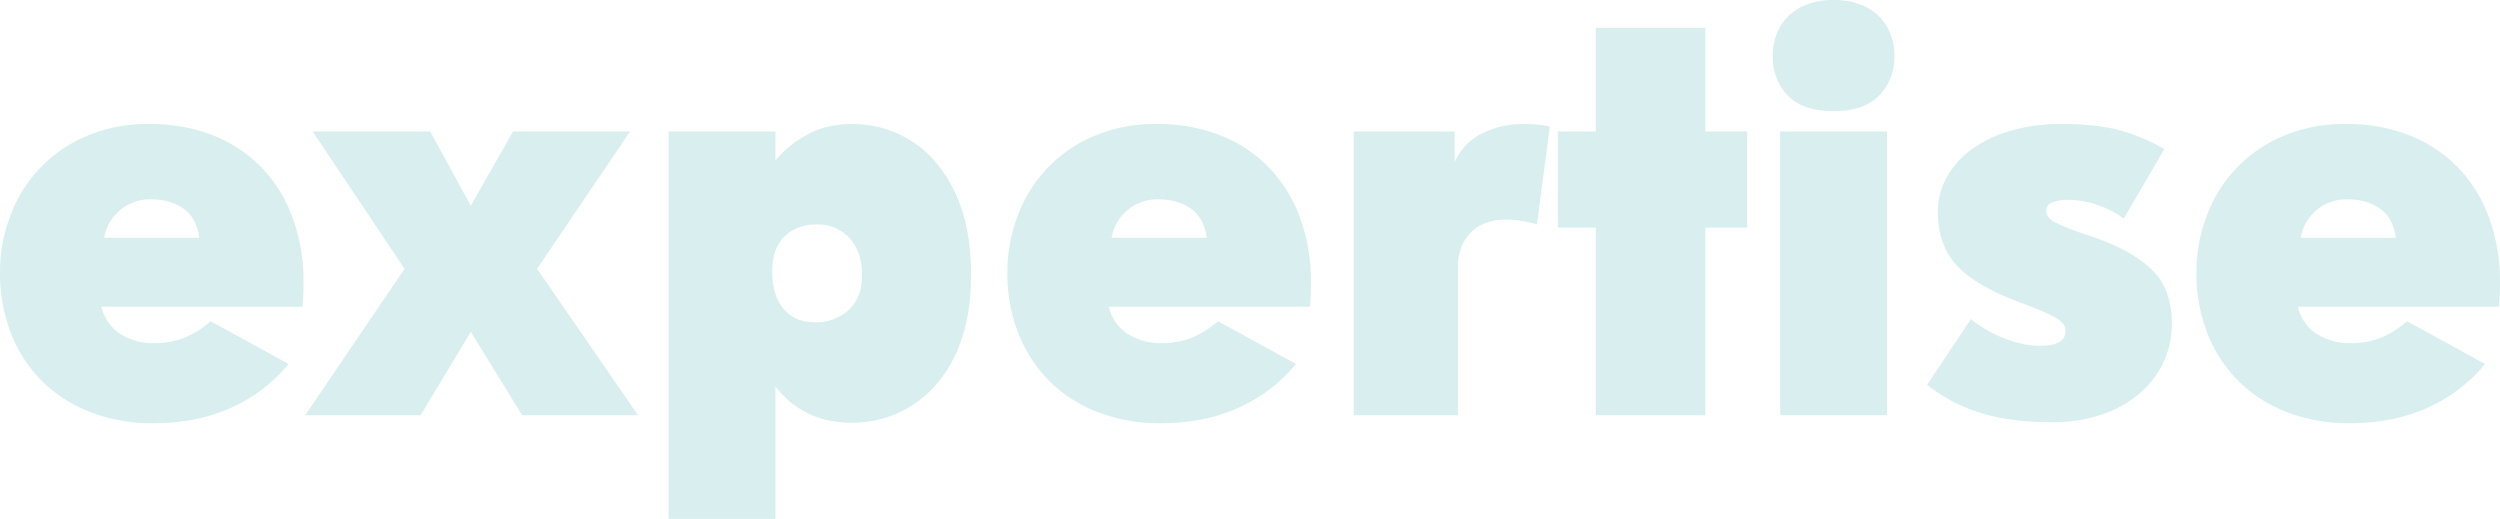 <svg id="Composant_19_1" data-name="Composant 19 – 1" xmlns="http://www.w3.org/2000/svg" width="1026.238" height="213.014" viewBox="0 0 1026.238 213.014">
  <path id="Tracé_99" data-name="Tracé 99" d="M3.06,41.732A64.579,64.579,0,0,1,7.228,18.807a56.736,56.736,0,0,1,31.151-32.8,63.376,63.376,0,0,1,25.886-5.046A69.561,69.561,0,0,1,90.92-14.209,56.648,56.648,0,0,1,110.773-.827a58.838,58.838,0,0,1,12.5,20.512A75.564,75.564,0,0,1,127.665,45.9q0,3.071-.11,5.7t-.329,4.388H44.741A17.734,17.734,0,0,0,52.31,67.07a25.108,25.108,0,0,0,14.15,3.839A33.792,33.792,0,0,0,78.2,68.935a38.2,38.2,0,0,0,11.3-7.02l32.029,17.55A63.482,63.482,0,0,1,98.379,97.234q-14.15,6.581-32.577,6.581a69.966,69.966,0,0,1-25.448-4.5A57.291,57.291,0,0,1,20.5,86.7,57.075,57.075,0,0,1,7.667,67.18,67.4,67.4,0,0,1,3.06,41.732Zm42.778-14.04H84.887q-1.1-8.117-6.472-11.956T64.924,11.9a19,19,0,0,0-19.086,15.8Zm82.485,72.833,40.8-60.109L131.395-15.964h48.263L196.33,14.53,213.66-15.964H261.7L223.532,40.416l41.462,60.109h-47.6L196.33,66.3l-20.621,34.223ZM277.5,143.084V-15.964h43.875V-4.117a44.672,44.672,0,0,1,12.395-10.2q8.007-4.717,19.2-4.717a45.959,45.959,0,0,1,17.879,3.62A43.969,43.969,0,0,1,386.419-4.227a56.193,56.193,0,0,1,11.078,19.2q4.168,11.627,4.168,27.861,0,15.8-4.168,27.312a53.906,53.906,0,0,1-11.078,18.866,45.19,45.19,0,0,1-15.576,10.969,45.958,45.958,0,0,1-17.879,3.62q-11.188,0-19.086-4.278a36.656,36.656,0,0,1-12.5-10.64v54.405Zm60.109-80.73a19.626,19.626,0,0,0,13.821-5.046q5.484-5.046,5.484-14.259,0-9.653-5.155-15.247a17.489,17.489,0,0,0-13.492-5.594q-8.117,0-13.163,4.936t-5.046,14.369q0,9.653,4.607,15.247T337.608,62.353Zm78.975-20.621a64.58,64.58,0,0,1,4.168-22.925,56.736,56.736,0,0,1,31.151-32.8,63.376,63.376,0,0,1,25.886-5.046,69.56,69.56,0,0,1,26.654,4.826A56.647,56.647,0,0,1,524.3-.827a58.837,58.837,0,0,1,12.5,20.512A75.565,75.565,0,0,1,541.188,45.9q0,3.071-.11,5.7t-.329,4.388H458.264a17.734,17.734,0,0,0,7.568,11.078,25.108,25.108,0,0,0,14.15,3.839,33.792,33.792,0,0,0,11.737-1.974,38.2,38.2,0,0,0,11.3-7.02l32.029,17.55A63.481,63.481,0,0,1,511.9,97.234q-14.15,6.581-32.577,6.581a69.966,69.966,0,0,1-25.448-4.5A57.291,57.291,0,0,1,434.023,86.7,57.074,57.074,0,0,1,421.19,67.18,67.4,67.4,0,0,1,416.583,41.732Zm42.778-14.04H498.41q-1.1-8.117-6.472-11.956T478.447,11.9a19,19,0,0,0-19.086,15.8Zm99.377,72.833V-15.964H600.2v12.5a23.968,23.968,0,0,1,11.737-11.956,37.37,37.37,0,0,1,15.9-3.62,59.239,59.239,0,0,1,7.02.329,37.942,37.942,0,0,1,4.388.768l-5.265,40.146a62.07,62.07,0,0,0-6.143-1.426,40.241,40.241,0,0,0-7.02-.548,23.424,23.424,0,0,0-7.02,1.1,17.061,17.061,0,0,0-6.252,3.51,17.38,17.38,0,0,0-4.388,6.143,22.825,22.825,0,0,0-1.645,9.214v60.328Zm83.8-116.488h15.576V-58.522h44.972v42.559H720.2V23.524H703.087v77H658.115v-77H642.539ZM733.8,100.525V-15.964h43.875V100.525Zm-3.071-147.64a24.562,24.562,0,0,1,1.536-8.556,20.835,20.835,0,0,1,4.607-7.349,21.758,21.758,0,0,1,7.788-5.046,30.045,30.045,0,0,1,11.078-1.865,30.044,30.044,0,0,1,11.078,1.865A21.757,21.757,0,0,1,774.6-63.02a20.836,20.836,0,0,1,4.607,7.349,24.564,24.564,0,0,1,1.536,8.556q0,9.872-6.252,16.343T755.737-24.3q-12.724,0-18.866-6.472T730.729-47.115Zm63.4,135.135,17.989-26.983a47.026,47.026,0,0,0,5.923,4.168,49.718,49.718,0,0,0,7.13,3.51,51.657,51.657,0,0,0,7.678,2.413,32.983,32.983,0,0,0,7.349.878q5.7,0,8.227-1.536a5.043,5.043,0,0,0,2.523-4.607,4.657,4.657,0,0,0-.987-2.852,10.743,10.743,0,0,0-3.291-2.633,58.032,58.032,0,0,0-6.252-2.962q-3.949-1.645-9.872-3.839-17.55-6.8-24.789-15.137t-7.239-21.5a28.97,28.97,0,0,1,3.51-13.821A34.943,34.943,0,0,1,812.117-8.4a51.08,51.08,0,0,1,16.014-7.788,73.467,73.467,0,0,1,21.279-2.852q15.8,0,25.777,3.181a73.647,73.647,0,0,1,16.343,7.13L874.858,19.795a39.663,39.663,0,0,0-10.53-5.484,35.157,35.157,0,0,0-11.846-2.194,19.5,19.5,0,0,0-6.91.987,3.759,3.759,0,0,0-2.523,3.839,3.808,3.808,0,0,0,.768,2.194,8.7,8.7,0,0,0,3.071,2.3,60.215,60.215,0,0,0,6.362,2.742q4.058,1.536,10.64,3.729,15.137,5.484,22.925,13.272T894.6,63.012A36.9,36.9,0,0,1,891.2,78.7a37.725,37.725,0,0,1-9.762,12.833,47.271,47.271,0,0,1-15.466,8.665,61.938,61.938,0,0,1-20.512,3.181q-17.55,0-29.835-3.949A65.769,65.769,0,0,1,794.128,88.02ZM904.693,41.732a64.582,64.582,0,0,1,4.168-22.925,56.736,56.736,0,0,1,31.151-32.8A63.376,63.376,0,0,1,965.9-19.035a69.561,69.561,0,0,1,26.654,4.826A56.647,56.647,0,0,1,1012.407-.827a58.838,58.838,0,0,1,12.5,20.512A75.566,75.566,0,0,1,1029.3,45.9q0,3.071-.11,5.7t-.329,4.388H946.375a17.735,17.735,0,0,0,7.568,11.078,25.108,25.108,0,0,0,14.15,3.839,33.792,33.792,0,0,0,11.737-1.974,38.2,38.2,0,0,0,11.3-7.02l32.029,17.55a63.481,63.481,0,0,1-23.144,17.769q-14.15,6.581-32.577,6.581a69.966,69.966,0,0,1-25.447-4.5A57.291,57.291,0,0,1,922.134,86.7,57.074,57.074,0,0,1,909.3,67.18,67.4,67.4,0,0,1,904.693,41.732Zm42.778-14.04H986.52q-1.1-8.117-6.472-11.956T966.557,11.9a19,19,0,0,0-19.086,15.8Z" transform="translate(-3.06 69.93)" fill="rgba(0,152,152,0.15)"/>
</svg>
